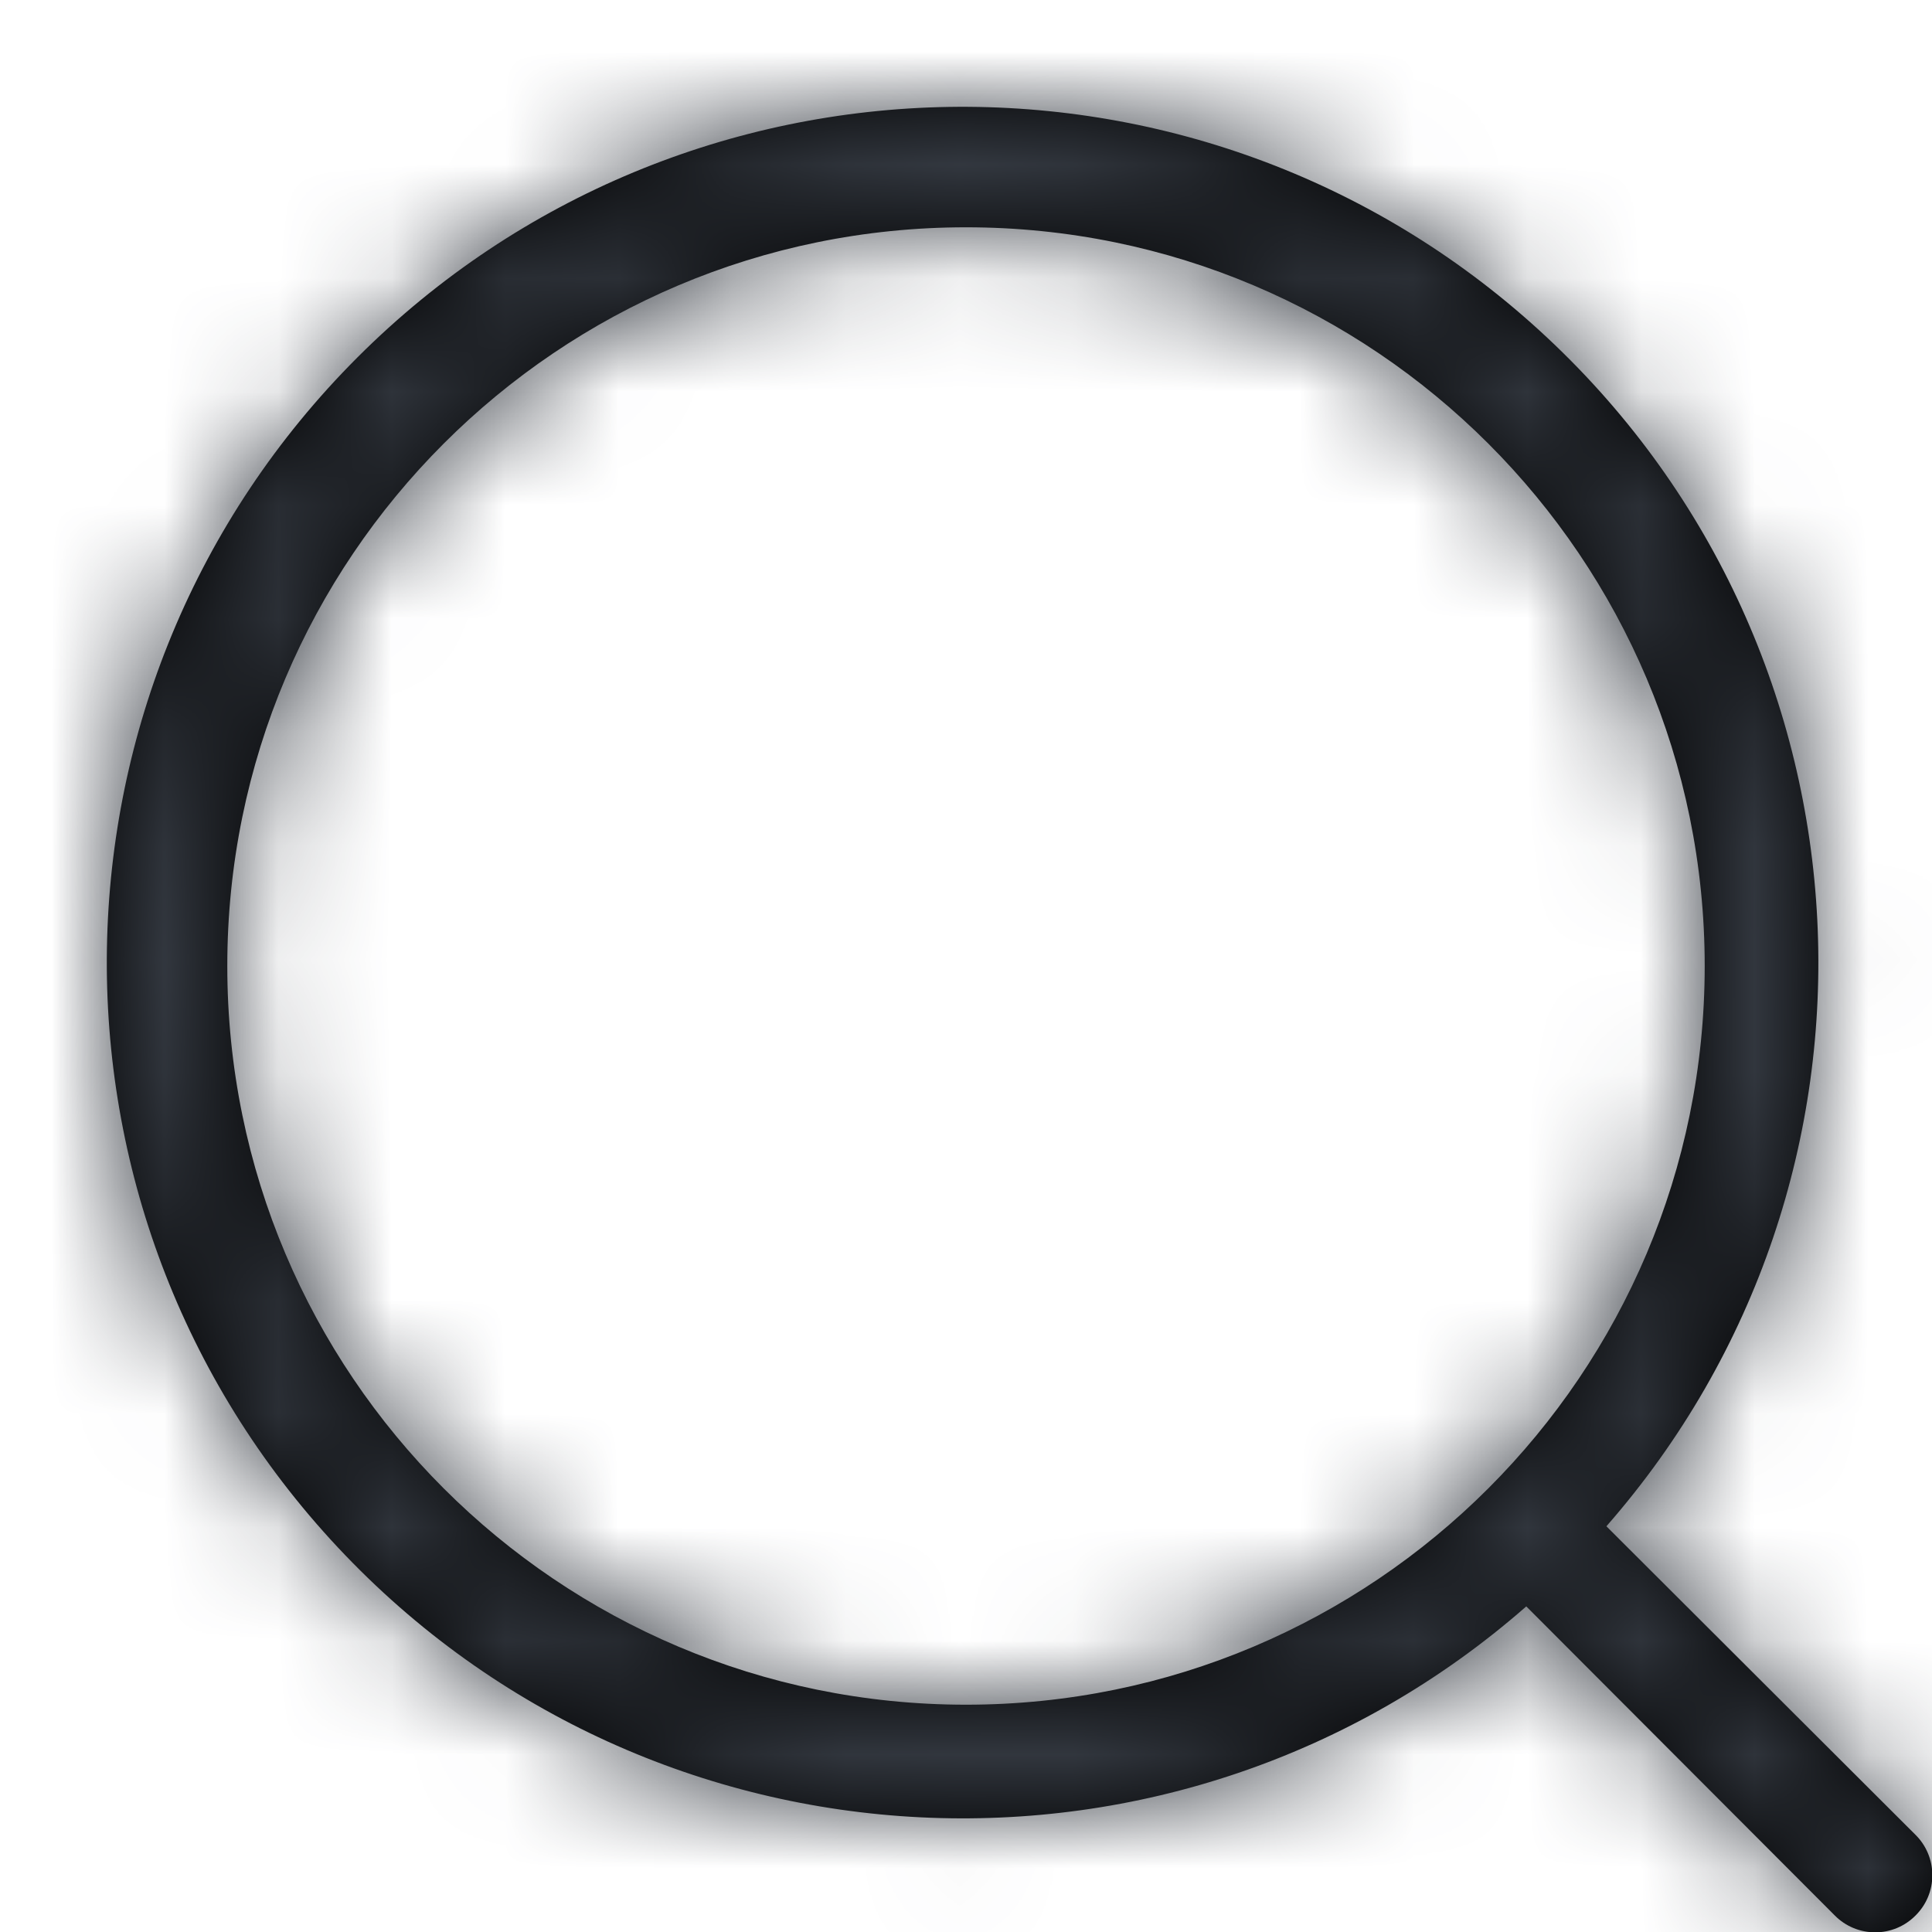 <?xml version="1.0" encoding="UTF-8"?>
<svg width="17px" height="17px" viewBox="0 0 17 17" version="1.1" xmlns="http://www.w3.org/2000/svg" xmlns:xlink="http://www.w3.org/1999/xlink">
    <title>01_TOKENS/icon/general/close Copy 2</title>
    <defs>
        <path d="M15.915,15.205 L13.195,12.49 C15.871,9.435 15.641,4.807 12.675,2.032 C9.71,-0.743 5.077,-0.667 2.205,2.205 C-0.667,5.077 -0.743,9.71 2.032,12.675 C4.807,15.641 9.435,15.871 12.49,13.195 L15.205,15.915 C15.299,16.01 15.427,16.063 15.56,16.063 C15.694,16.063 15.821,16.01 15.915,15.915 C16.01,15.821 16.063,15.694 16.063,15.56 C16.063,15.427 16.01,15.299 15.915,15.205 Z M1.06,7.56 C1.06,3.97 3.97,1.06 7.56,1.06 C11.15,1.06 14.06,3.97 14.06,7.56 C14.06,11.15 11.15,14.06 7.56,14.06 C3.97,14.06 1.06,11.15 1.06,7.56 L1.06,7.56 Z" id="path-1"></path>
    </defs>
    <g id="Home-Page" stroke="none" stroke-width="1" fill="none" fill-rule="evenodd">
        <g id="Podcast_Home-Page" transform="translate(-1172, -1502)">
            <g id="01_TOKENS/icon/general/close-Copy-2" transform="translate(1172.94, 1502.94)">
                <mask id="mask-2" fill="white">
                    <use xlink:href="#path-1"></use>
                </mask>
                <use id="Shape" fill="#000000" fill-rule="nonzero" xlink:href="#path-1"></use>
                <g id="Colore-Icona" mask="url(#mask-2)" fill="#333840">
                    <g transform="translate(-1.94, -1.94)" id="Rectangle">
                        <rect x="0" y="0" width="20" height="20"></rect>
                    </g>
                </g>
            </g>
        </g>
    </g>
</svg>